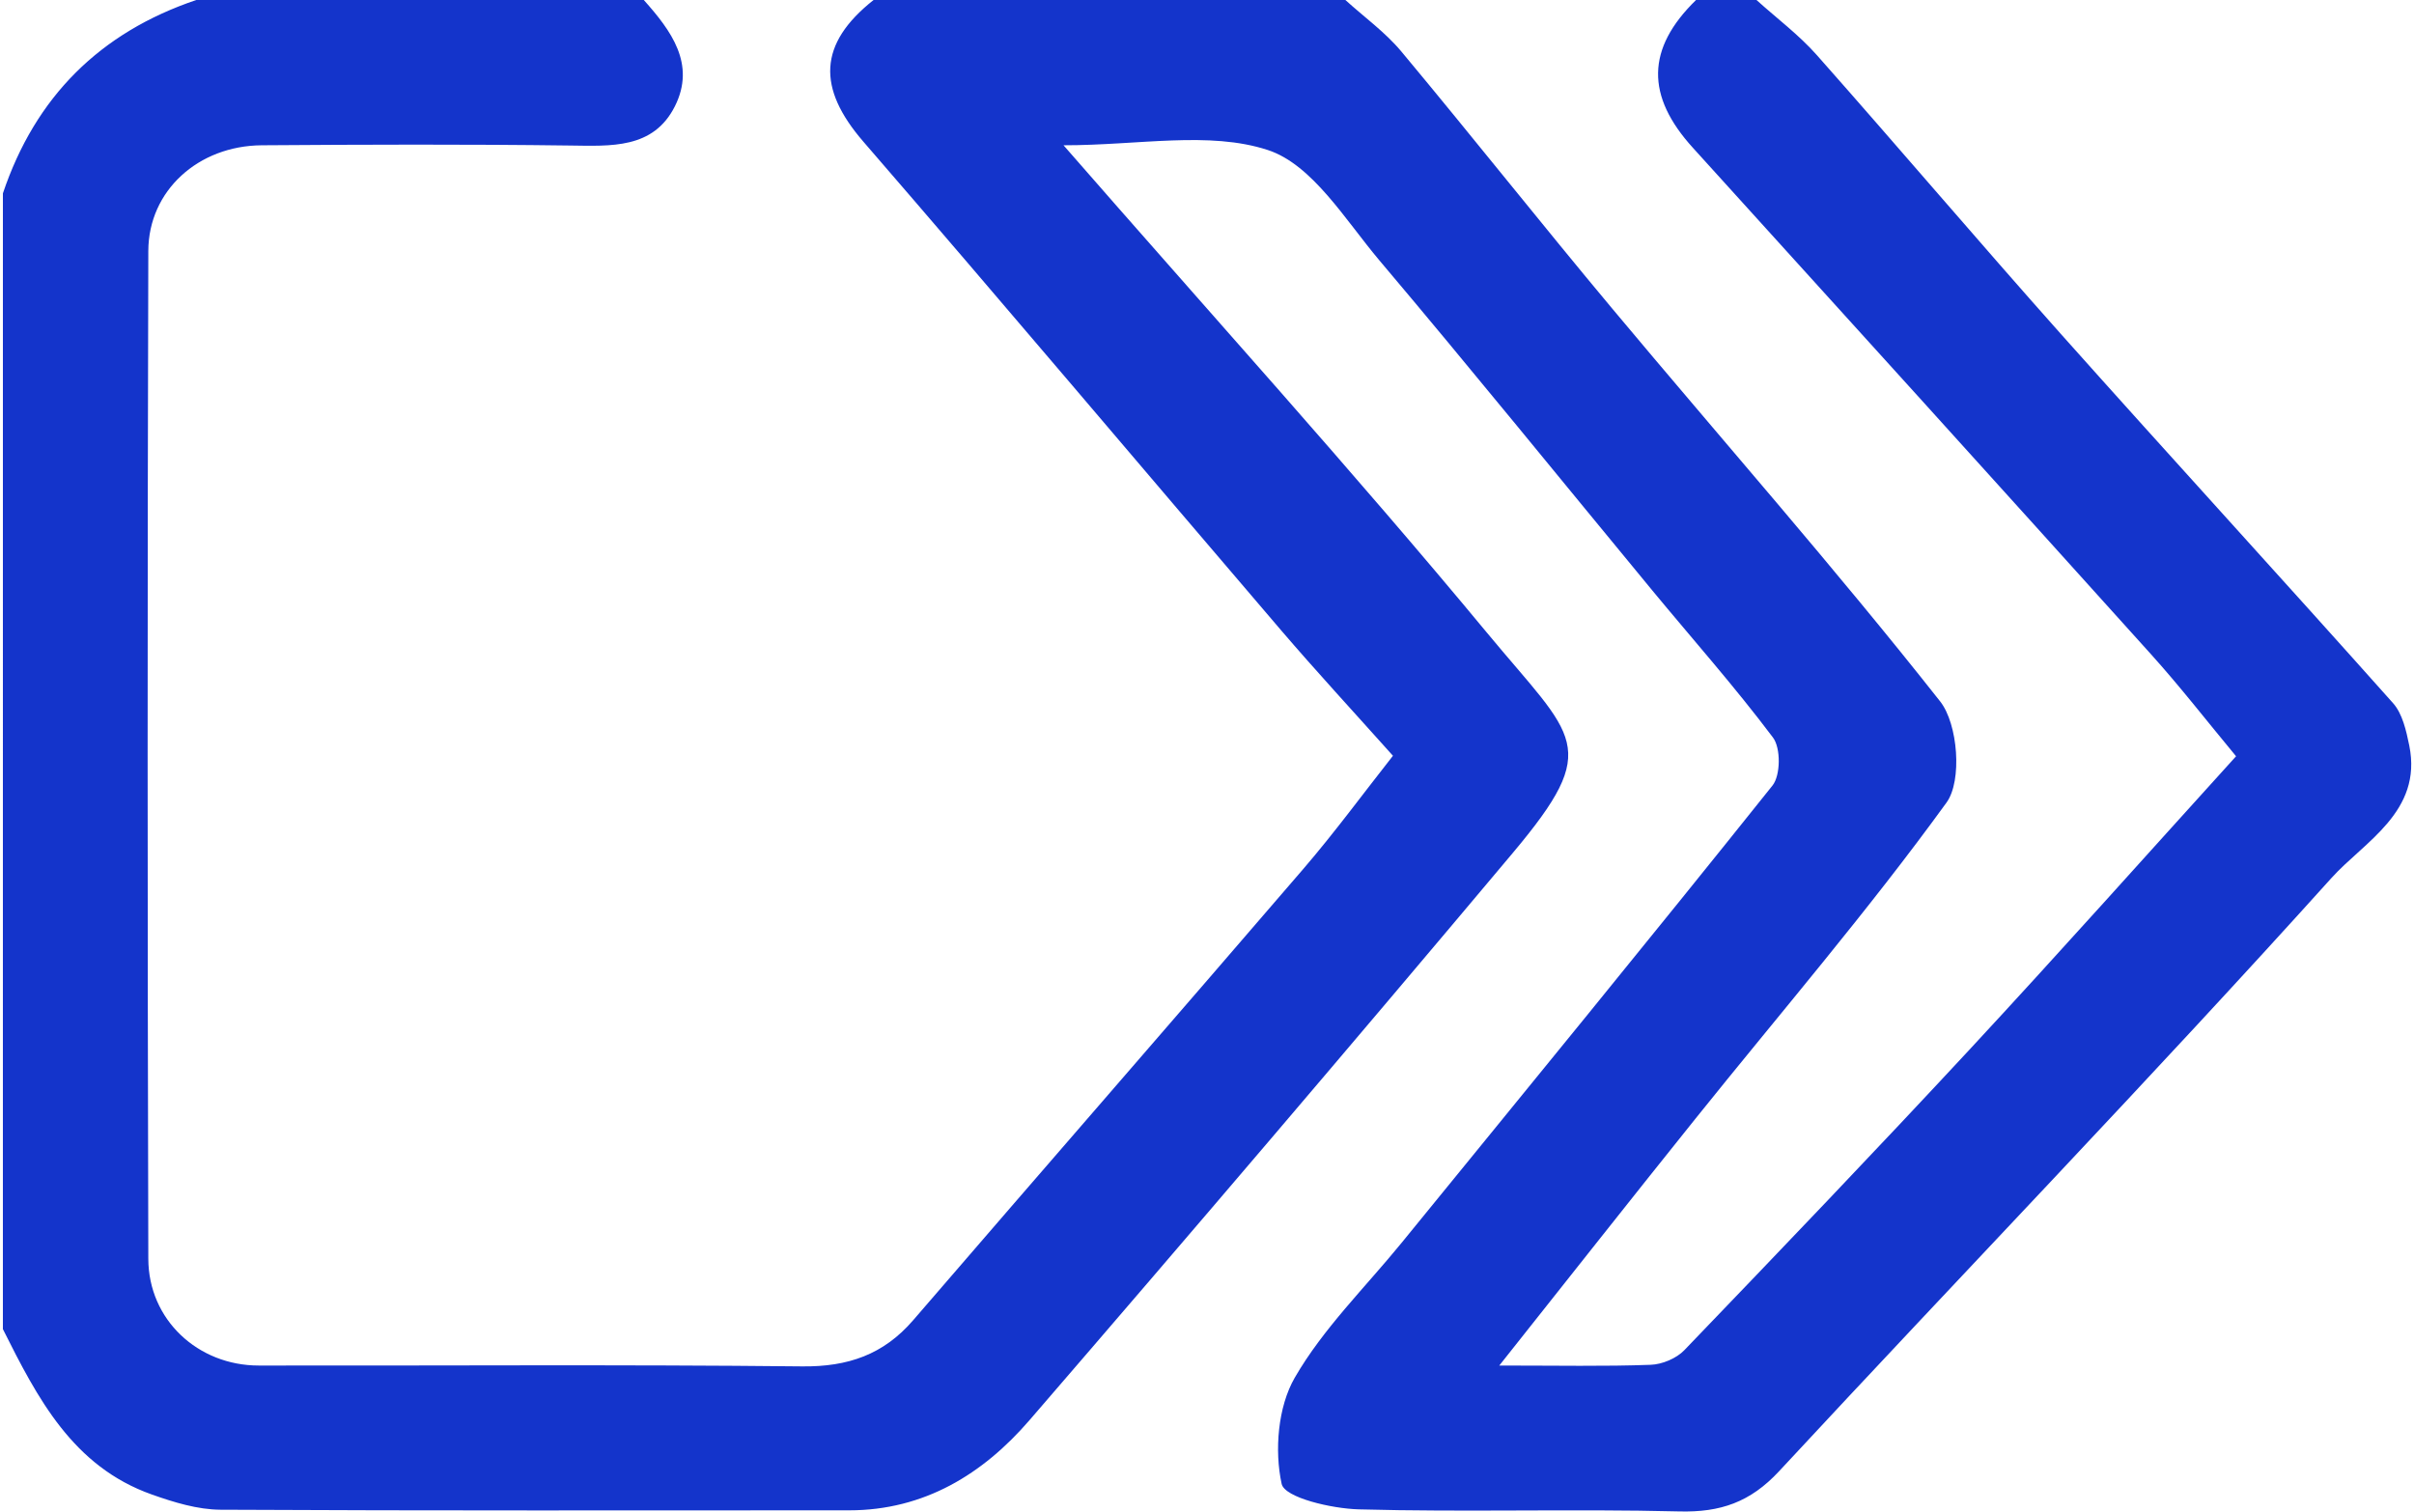 <?xml version="1.0" encoding="UTF-8"?><svg xmlns="http://www.w3.org/2000/svg" id="Layer_265fb2fae437e9" viewBox="0 0 198.42 124.55" aria-hidden="true" width="198px" height="124px"><defs><linearGradient class="cerosgradient" data-cerosgradient="true" id="CerosGradient_iddfc4f9633" gradientUnits="userSpaceOnUse" x1="50%" y1="100%" x2="50%" y2="0%"><stop offset="0%" stop-color="#d1d1d1"/><stop offset="100%" stop-color="#d1d1d1"/></linearGradient><linearGradient/><style>.cls-1-65fb2fae437e9{fill:#1434cb;stroke-width:0px;}</style></defs><g id="Layer_1-265fb2fae437e9"><path class="cls-1-65fb2fae437e9" d="M139.5,0C141.16,0,142.82,0,144.48,0c1.67,1.51,3.51,2.88,4.99,4.56,6.74,7.61,13.32,15.36,20.08,22.95,9.08,10.18,18.3,20.24,27.37,30.42.78.87,1.09,2.28,1.34,3.5,1.11,5.45-3.74,7.94-6.41,10.91-14.9,16.54-30.37,32.56-45.51,48.88-2.37,2.55-4.83,3.4-8.23,3.31-8.79-.22-17.6.07-26.39-.17-2.24-.06-6.11-.96-6.36-2.1-.6-2.75-.31-6.34,1.08-8.75,2.34-4.05,5.81-7.44,8.81-11.12,10.21-12.53,20.46-25.04,30.55-37.67.67-.84.69-3.09.04-3.95-3.14-4.18-6.62-8.1-9.95-12.13-7.49-9.07-14.89-18.21-22.48-27.19-2.81-3.33-5.52-7.89-9.19-9.09-4.84-1.58-10.58-.39-16.83-.39,12.16,13.94,23.83,26.82,34.9,40.18,7.22,8.72,9.56,9.26,2.11,18.13-13.16,15.67-26.44,31.24-39.81,46.73-3.83,4.44-8.68,7.43-14.86,7.43-17.26,0-34.53.04-51.79-.05-1.89-.01-3.84-.61-5.65-1.25-6.53-2.31-9.44-7.96-12.28-13.63V15.93C2.68,7.99,8,2.68,15.94,0h36.87c2.25,2.52,4.31,5.28,2.56,8.76-1.78,3.53-5.27,3.27-8.66,3.23-8.46-.11-16.92-.08-25.38-.02-5.22.04-9.32,3.73-9.34,8.7-.08,27.68-.07,55.36,0,83.04.01,5.03,4.09,8.8,9.1,8.8,14.93.02,29.86-.09,44.78.07,3.76.04,6.69-.97,9.13-3.8,10.69-12.41,21.45-24.75,32.13-37.17,2.59-3.01,4.95-6.23,7.4-9.34-3.31-3.7-6.32-6.96-9.2-10.32-11.49-13.42-22.88-26.93-34.44-40.29C67.09,7.26,67.17,3.62,71.74,0,84.7,0,97.65,0,110.61,0c1.54,1.4,3.28,2.65,4.6,4.23,5.85,7.01,11.52,14.18,17.38,21.19,9.02,10.79,18.32,21.34,27.02,32.37,1.47,1.86,1.83,6.53.53,8.33-6.5,8.97-13.74,17.39-20.68,26.04-5.24,6.53-10.43,13.12-16.17,20.35,4.88,0,8.68.08,12.46-.06.96-.03,2.14-.53,2.79-1.21,7.88-8.2,15.75-16.42,23.49-24.76,7.45-8.03,14.74-16.21,21.96-24.17-2.43-2.93-4.64-5.78-7.05-8.45-12.53-13.91-25.1-27.79-37.68-41.66C135.35,7.91,135.39,4.01,139.5,0Z"/></g></svg>